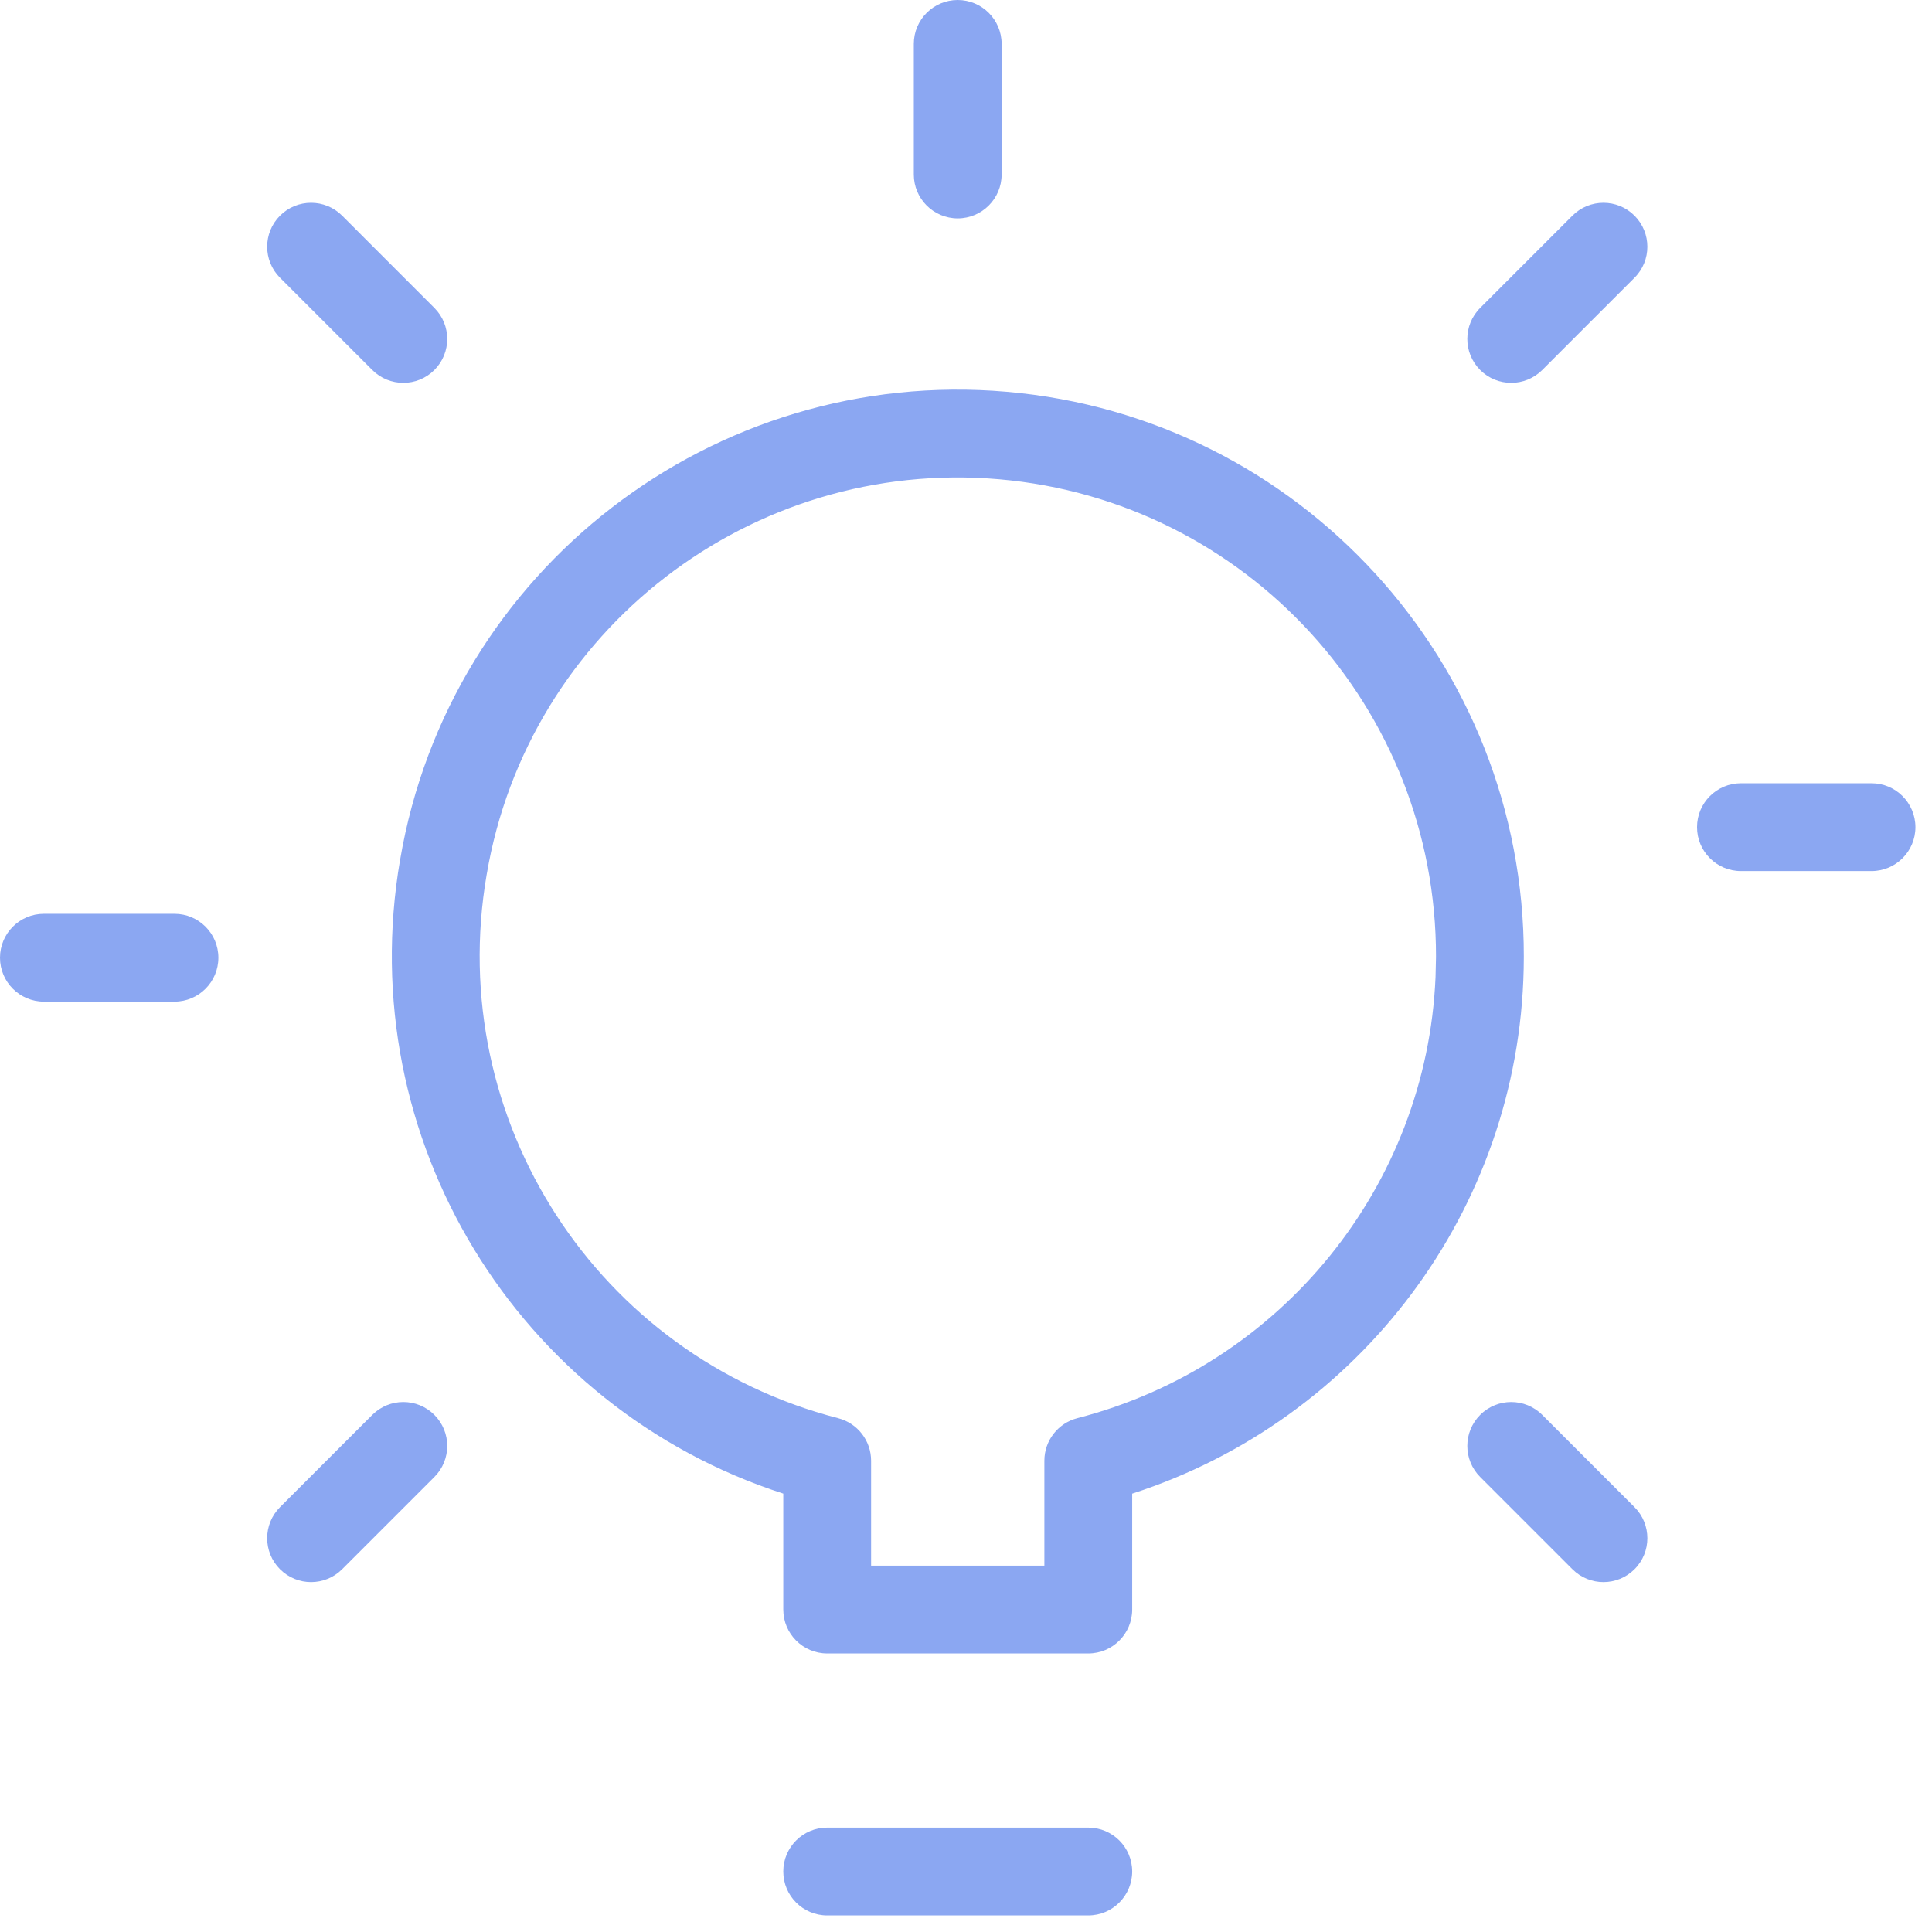 <?xml version="1.0" encoding="UTF-8"?>
<svg xmlns="http://www.w3.org/2000/svg" width="66" height="66" viewBox="0 0 66 66" fill="none">
  <path d="M37.177 62.434C38.005 62.434 38.677 63.105 38.677 63.934C38.676 64.762 38.005 65.433 37.177 65.434H28.258C27.43 65.434 26.758 64.762 26.758 63.934C26.758 63.105 27.429 62.434 28.258 62.434H37.177ZM13.669 29.37C15.348 19.472 24.373 12.514 34.393 13.384C44.406 14.253 52.07 22.648 52.056 32.687L52.051 33.099C51.875 41.339 46.452 48.514 38.677 51.025V54.984C38.677 55.813 38.005 56.484 37.177 56.484H28.258C27.43 56.484 26.758 55.812 26.758 54.984V51.024C17.679 48.09 12.027 38.91 13.668 29.37H13.669ZM12.718 48.335C13.304 47.749 14.253 47.749 14.839 48.335C15.425 48.921 15.425 49.87 14.839 50.456L11.688 53.607C11.102 54.193 10.152 54.193 9.566 53.607C8.981 53.022 8.981 52.072 9.566 51.486L12.718 48.335ZM50.565 48.335C51.15 47.749 52.1 47.749 52.685 48.335L55.837 51.486C56.422 52.072 56.423 53.022 55.837 53.607C55.251 54.193 54.302 54.193 53.716 53.607L50.565 50.456C49.979 49.87 49.979 48.921 50.565 48.335ZM34.134 16.373C25.663 15.638 18.041 21.521 16.626 29.875L16.625 29.879C15.182 38.265 20.409 46.324 28.633 48.448C29.295 48.619 29.758 49.217 29.758 49.9V53.484H35.677V49.9C35.677 49.216 36.14 48.618 36.803 48.447C43.769 46.653 48.736 40.514 49.04 33.38L49.056 32.687C49.07 24.2 42.593 17.108 34.134 16.373ZM5.96 31.217C6.788 31.217 7.46 31.889 7.46 32.717C7.46 33.545 6.788 34.217 5.96 34.217H1.5C0.672 34.217 0 33.545 0 32.717C0 31.888 0.672 31.217 1.5 31.217H5.96ZM63.934 26.757C64.762 26.757 65.433 27.429 65.434 28.257C65.434 29.085 64.762 29.757 63.934 29.757H59.474C58.645 29.757 57.974 29.085 57.974 28.257C57.974 27.429 58.645 26.757 59.474 26.757H63.934ZM9.566 7.367C10.152 6.781 11.102 6.781 11.688 7.367L14.839 10.519C15.424 11.104 15.425 12.054 14.839 12.64C14.253 13.225 13.304 13.225 12.718 12.64L9.566 9.488C8.981 8.903 8.981 7.953 9.566 7.367ZM53.716 7.367C54.302 6.781 55.251 6.781 55.837 7.367C56.422 7.953 56.423 8.903 55.837 9.488L52.685 12.64C52.1 13.225 51.15 13.225 50.565 12.64C49.979 12.054 49.979 11.104 50.565 10.519L53.716 7.367ZM32.717 0C33.545 0 34.217 0.672 34.217 1.5V5.96C34.217 6.788 33.545 7.46 32.717 7.46C31.889 7.46 31.217 6.788 31.217 5.96V1.5C31.217 0.672 31.888 0 32.717 0Z" fill="#8BA7F2"></path>
</svg>
